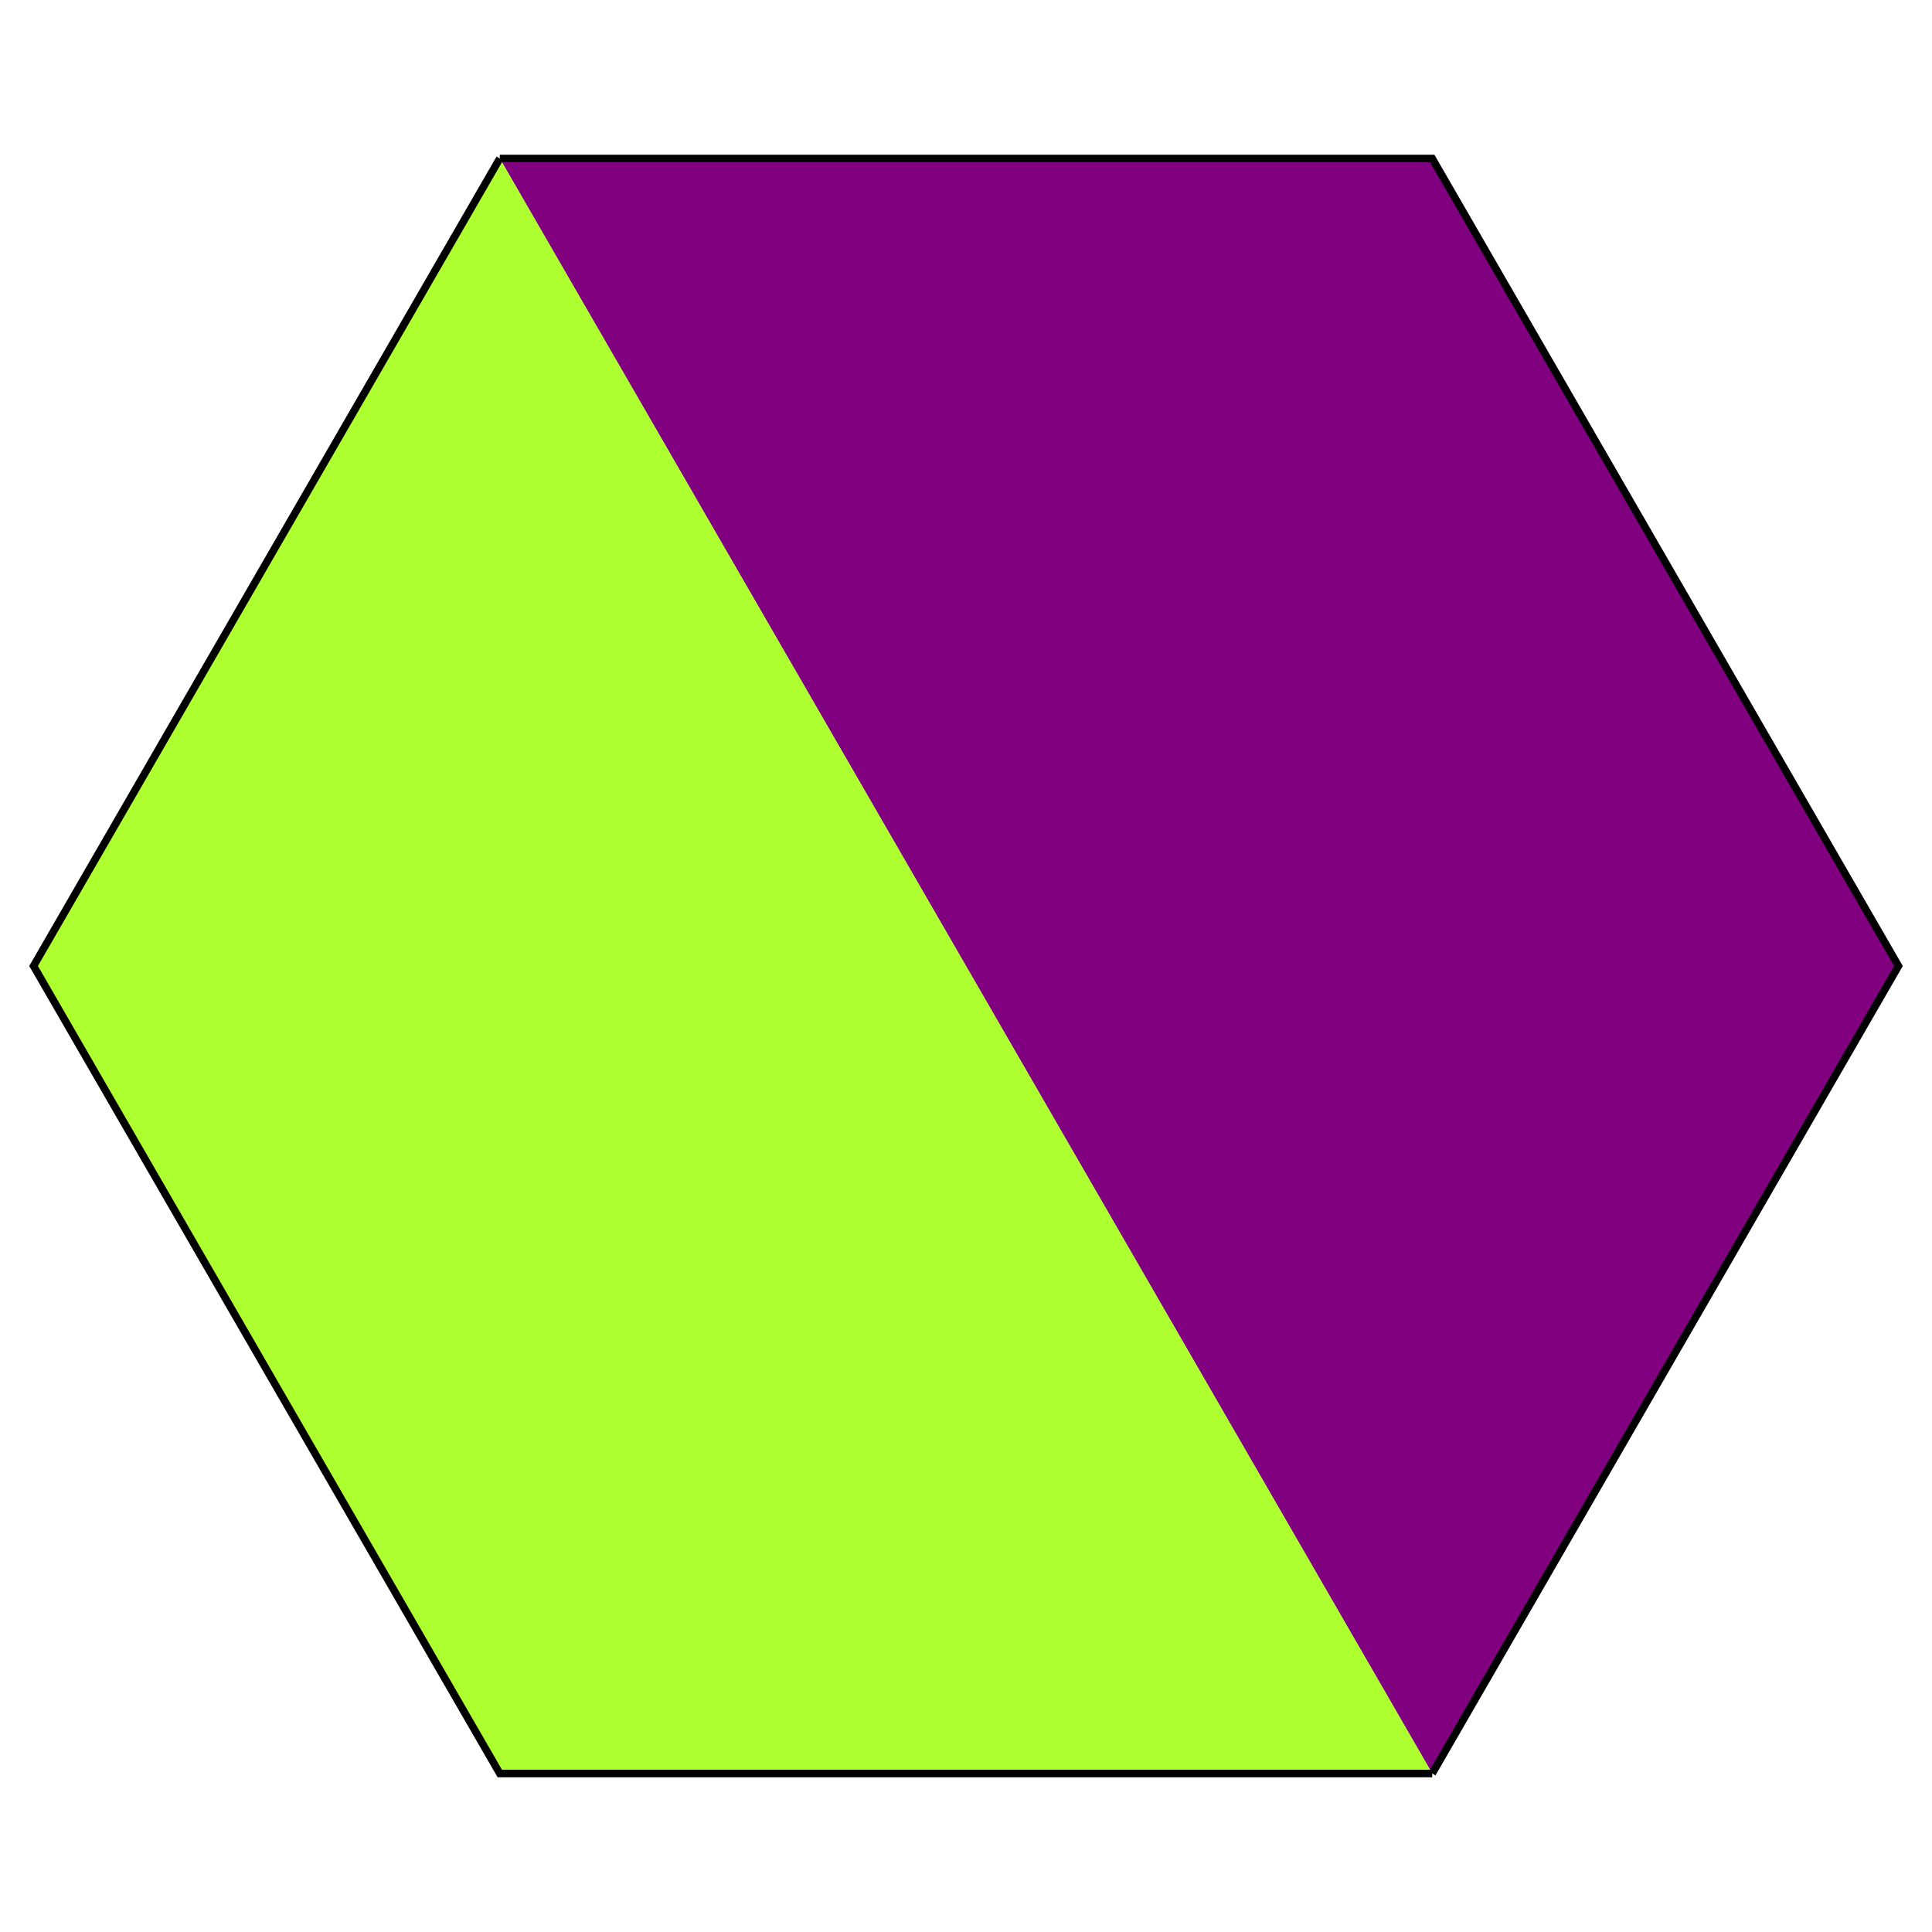 <?xml version="1.0" encoding="utf-8"?>
<!-- Generator: Adobe Illustrator 24.1.3, SVG Export Plug-In . SVG Version: 6.00 Build 0)  -->
<svg version="1.1" id="Livello_1" xmlns="http://www.w3.org/2000/svg" xmlns:xlink="http://www.w3.org/1999/xlink" x="0px" y="0px"
	 viewBox="0 0 256 256" style="enable-background:new 0 0 256 256;" xml:space="preserve">
<style type="text/css">
	.st0{fill:#800080;stroke:#000000;stroke-miterlimit:10;}
	.st1{fill:#ADFF2F;stroke:#000000;stroke-miterlimit:10;}
</style>
<polyline class="st0" points="189.776,235 251.553,128 189.776,21 66.224,21 "/>
<polyline class="st1" points="66.224,21 4.447,128 66.224,235 189.776,235 "/>
</svg>
